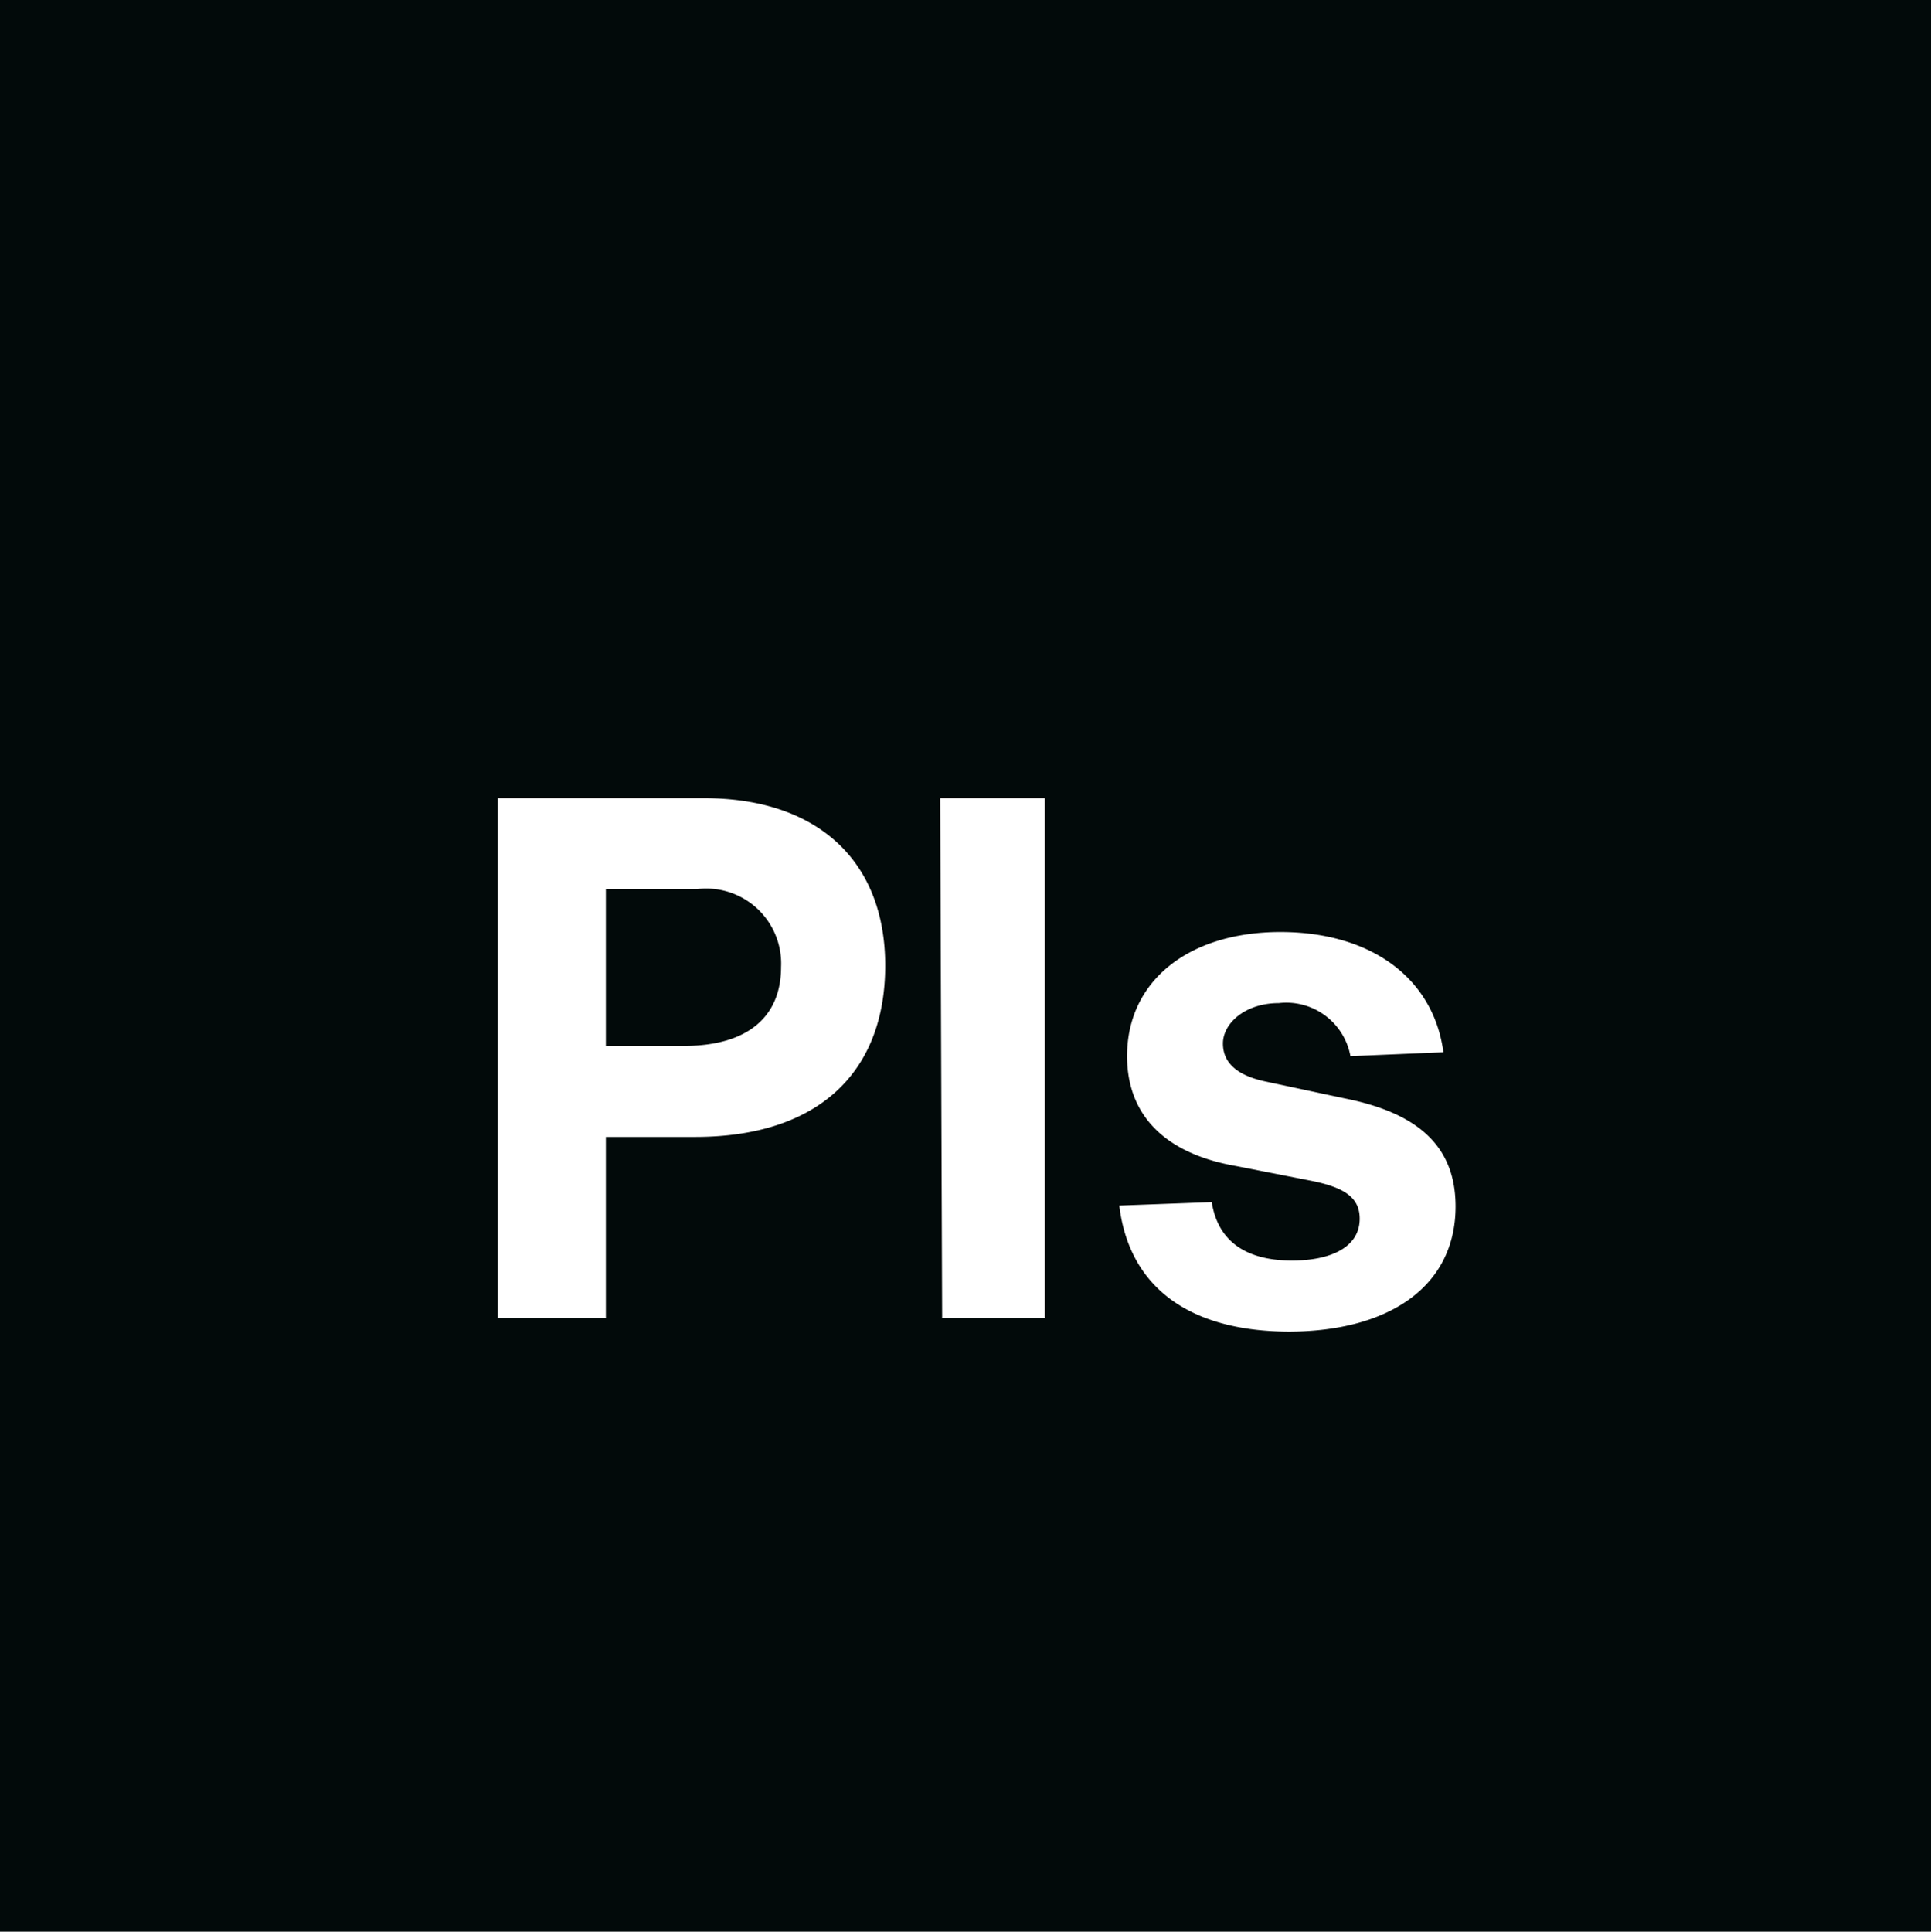 <svg id="Ebene_1" data-name="Ebene 1" xmlns="http://www.w3.org/2000/svg" viewBox="0 0 39.68 39.69"><defs><style>.cls-1{fill:#020a0a;}.cls-2{fill:#fff;}</style></defs><rect class="cls-1" width="39.68" height="39.69"/><path class="cls-2" d="M26.47,27.36c2.09,0,3.44-.94,3.44-2.57,0-1.2-.72-1.91-2.27-2.22L26,22.22c-.56-.12-.87-.37-.87-.78s.45-.83,1.15-.83a1.34,1.34,0,0,1,1.47,1.09l1.91-.08c-.2-1.51-1.47-2.47-3.35-2.47s-3.15,1-3.15,2.55c0,1.18.74,2,2.25,2.26l1.53.3c.71.14,1,.36,1,.78,0,.59-.6.86-1.39.86-1,0-1.53-.44-1.65-1.2L23,24.77c.2,1.65,1.4,2.59,3.51,2.59m-7.15-.28h2.11V16.4H19.32Zm-5.24-5.59H12.45V18.27h1.86a1.54,1.54,0,0,1,1.74,1.6c0,1-.66,1.62-2,1.62m.39-5.09H10.23V27.08h2.22V23.36h1.83c2.56,0,3.91-1.35,3.91-3.52s-1.41-3.44-3.72-3.44"/></svg>